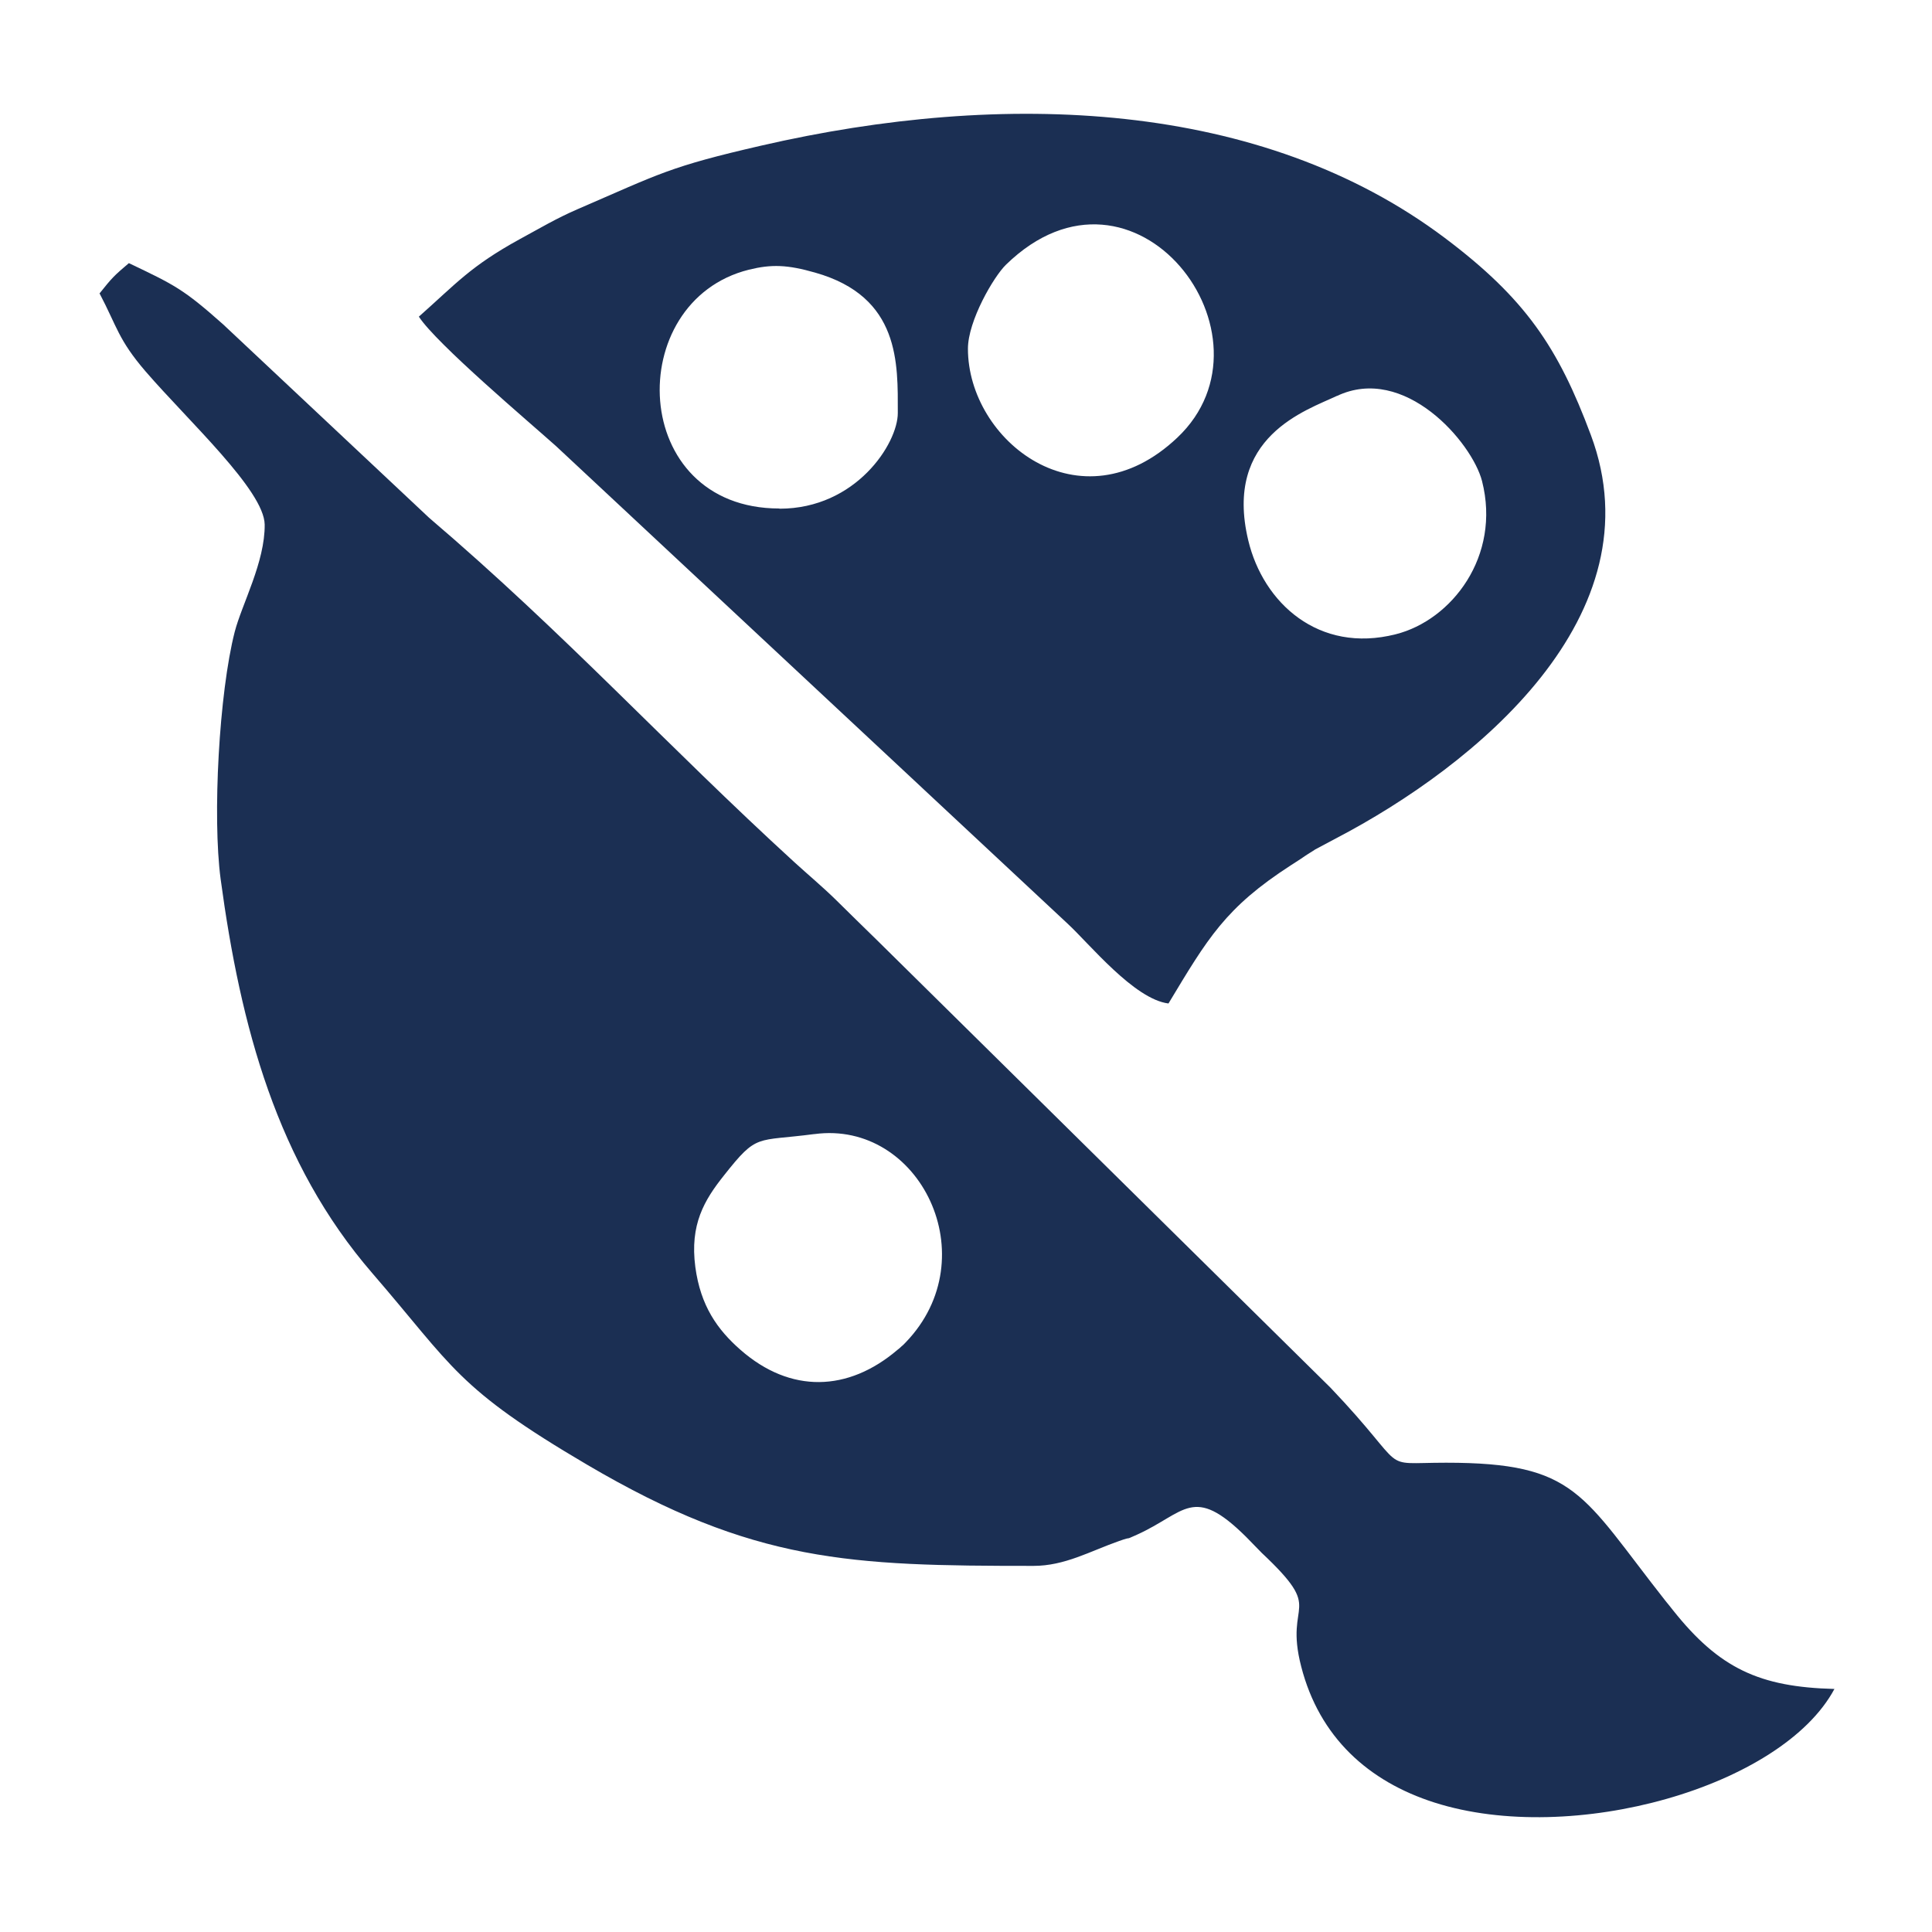 <?xml version="1.0" encoding="UTF-8"?><svg id="Lag_1" xmlns="http://www.w3.org/2000/svg" viewBox="0 0 100 100"><defs><style>.cls-1{fill:#1b2f53;fill-rule:evenodd;}.cls-2{fill:#fff;opacity:0;}</style></defs><rect class="cls-2" width="100" height="100"/><path class="cls-1" d="M42.16,58.7c5.45-.73,8.95,6.39,4.72,10.78-.06,.06-.14,.15-.21,.2-.06,.06-.15,.14-.22,.19-2.55,2.17-5.53,2.27-8.12,0-1.2-1.05-2.07-2.28-2.34-4.29-.29-2.2,.46-3.46,1.49-4.75,1.73-2.19,1.63-1.73,4.66-2.13h0ZM5.16,15.2c.9,1.71,.96,2.38,2.38,4.03,2.22,2.57,6.13,6.15,6.16,7.92,.02,1.94-1.18,4.12-1.55,5.55-.81,3.15-1.16,9.58-.73,12.8,1.03,7.64,2.92,14.7,7.85,20.4,4.21,4.87,4.34,5.93,11.13,9.92,8.62,5.07,13.61,5.23,23.09,5.23,1.62,0,2.91-.75,4.44-1.29,.8-.28,.15,.02,.91-.32,2.52-1.14,2.9-2.62,5.65,.1l.82,.84c3.35,3.15,1.13,2.37,2.04,5.88,.94,3.66,3.48,5.95,6.9,7.04,7.12,2.27,17.98-.81,20.7-5.88-3.88-.1-5.96-1.06-8.36-4.08-.08-.1-.29-.37-.37-.46-4.36-5.53-4.6-7.17-11.37-7.17-3.64,0-1.75,.56-5.99-3.89l-23.49-23.18c-.88-.85-1.23-1.21-2.08-2.04-.68-.67-1.48-1.34-2.17-1.97-6.64-6.07-11.83-11.79-18.91-17.83l-10.66-10.01c-2.06-1.83-2.51-2.04-4.88-3.17-.78,.66-.88,.77-1.52,1.57h0Z"/><path class="cls-1" d="M69.19,20.5c3.5-1.67,7,2.39,7.52,4.4,.99,3.89-1.57,7.2-4.47,7.93-3.99,1.01-6.86-1.63-7.63-4.86-1.29-5.38,3.01-6.73,4.59-7.48h0Zm-28.85,5.82c-7.81,0-8.12-10.73-1.58-12.36,1.17-.29,2-.26,3.43,.15,4.42,1.25,4.28,4.72,4.28,7.27,0,1.57-2.16,4.95-6.12,4.95h0Zm9.76-8.27c0-1.44,1.33-3.73,1.97-4.35,6.65-6.48,14.4,3.72,8.87,8.95-5.03,4.76-10.84,.15-10.84-4.6h0Zm-28.42-1.66c.91,1.4,5.67,5.42,7.1,6.7l26.47,24.71c1.13,1.04,3.45,3.92,5.23,4.14,2.03-3.37,2.94-4.96,6.33-7.15l.51-.33c.08-.05,.17-.12,.25-.17,.08-.05,.18-.12,.25-.16,.08-.05,.18-.11,.25-.16l1.07-.57c7.24-3.78,16.7-11.54,13.2-20.89-1.69-4.53-3.38-7.05-7.55-10.19-9.51-7.15-22.81-7.68-35.4-4.78-4.74,1.09-5.2,1.43-9.5,3.29-1.11,.48-1.92,.97-2.99,1.55-2.55,1.4-3.29,2.3-5.22,4.01h0Z"/></svg>